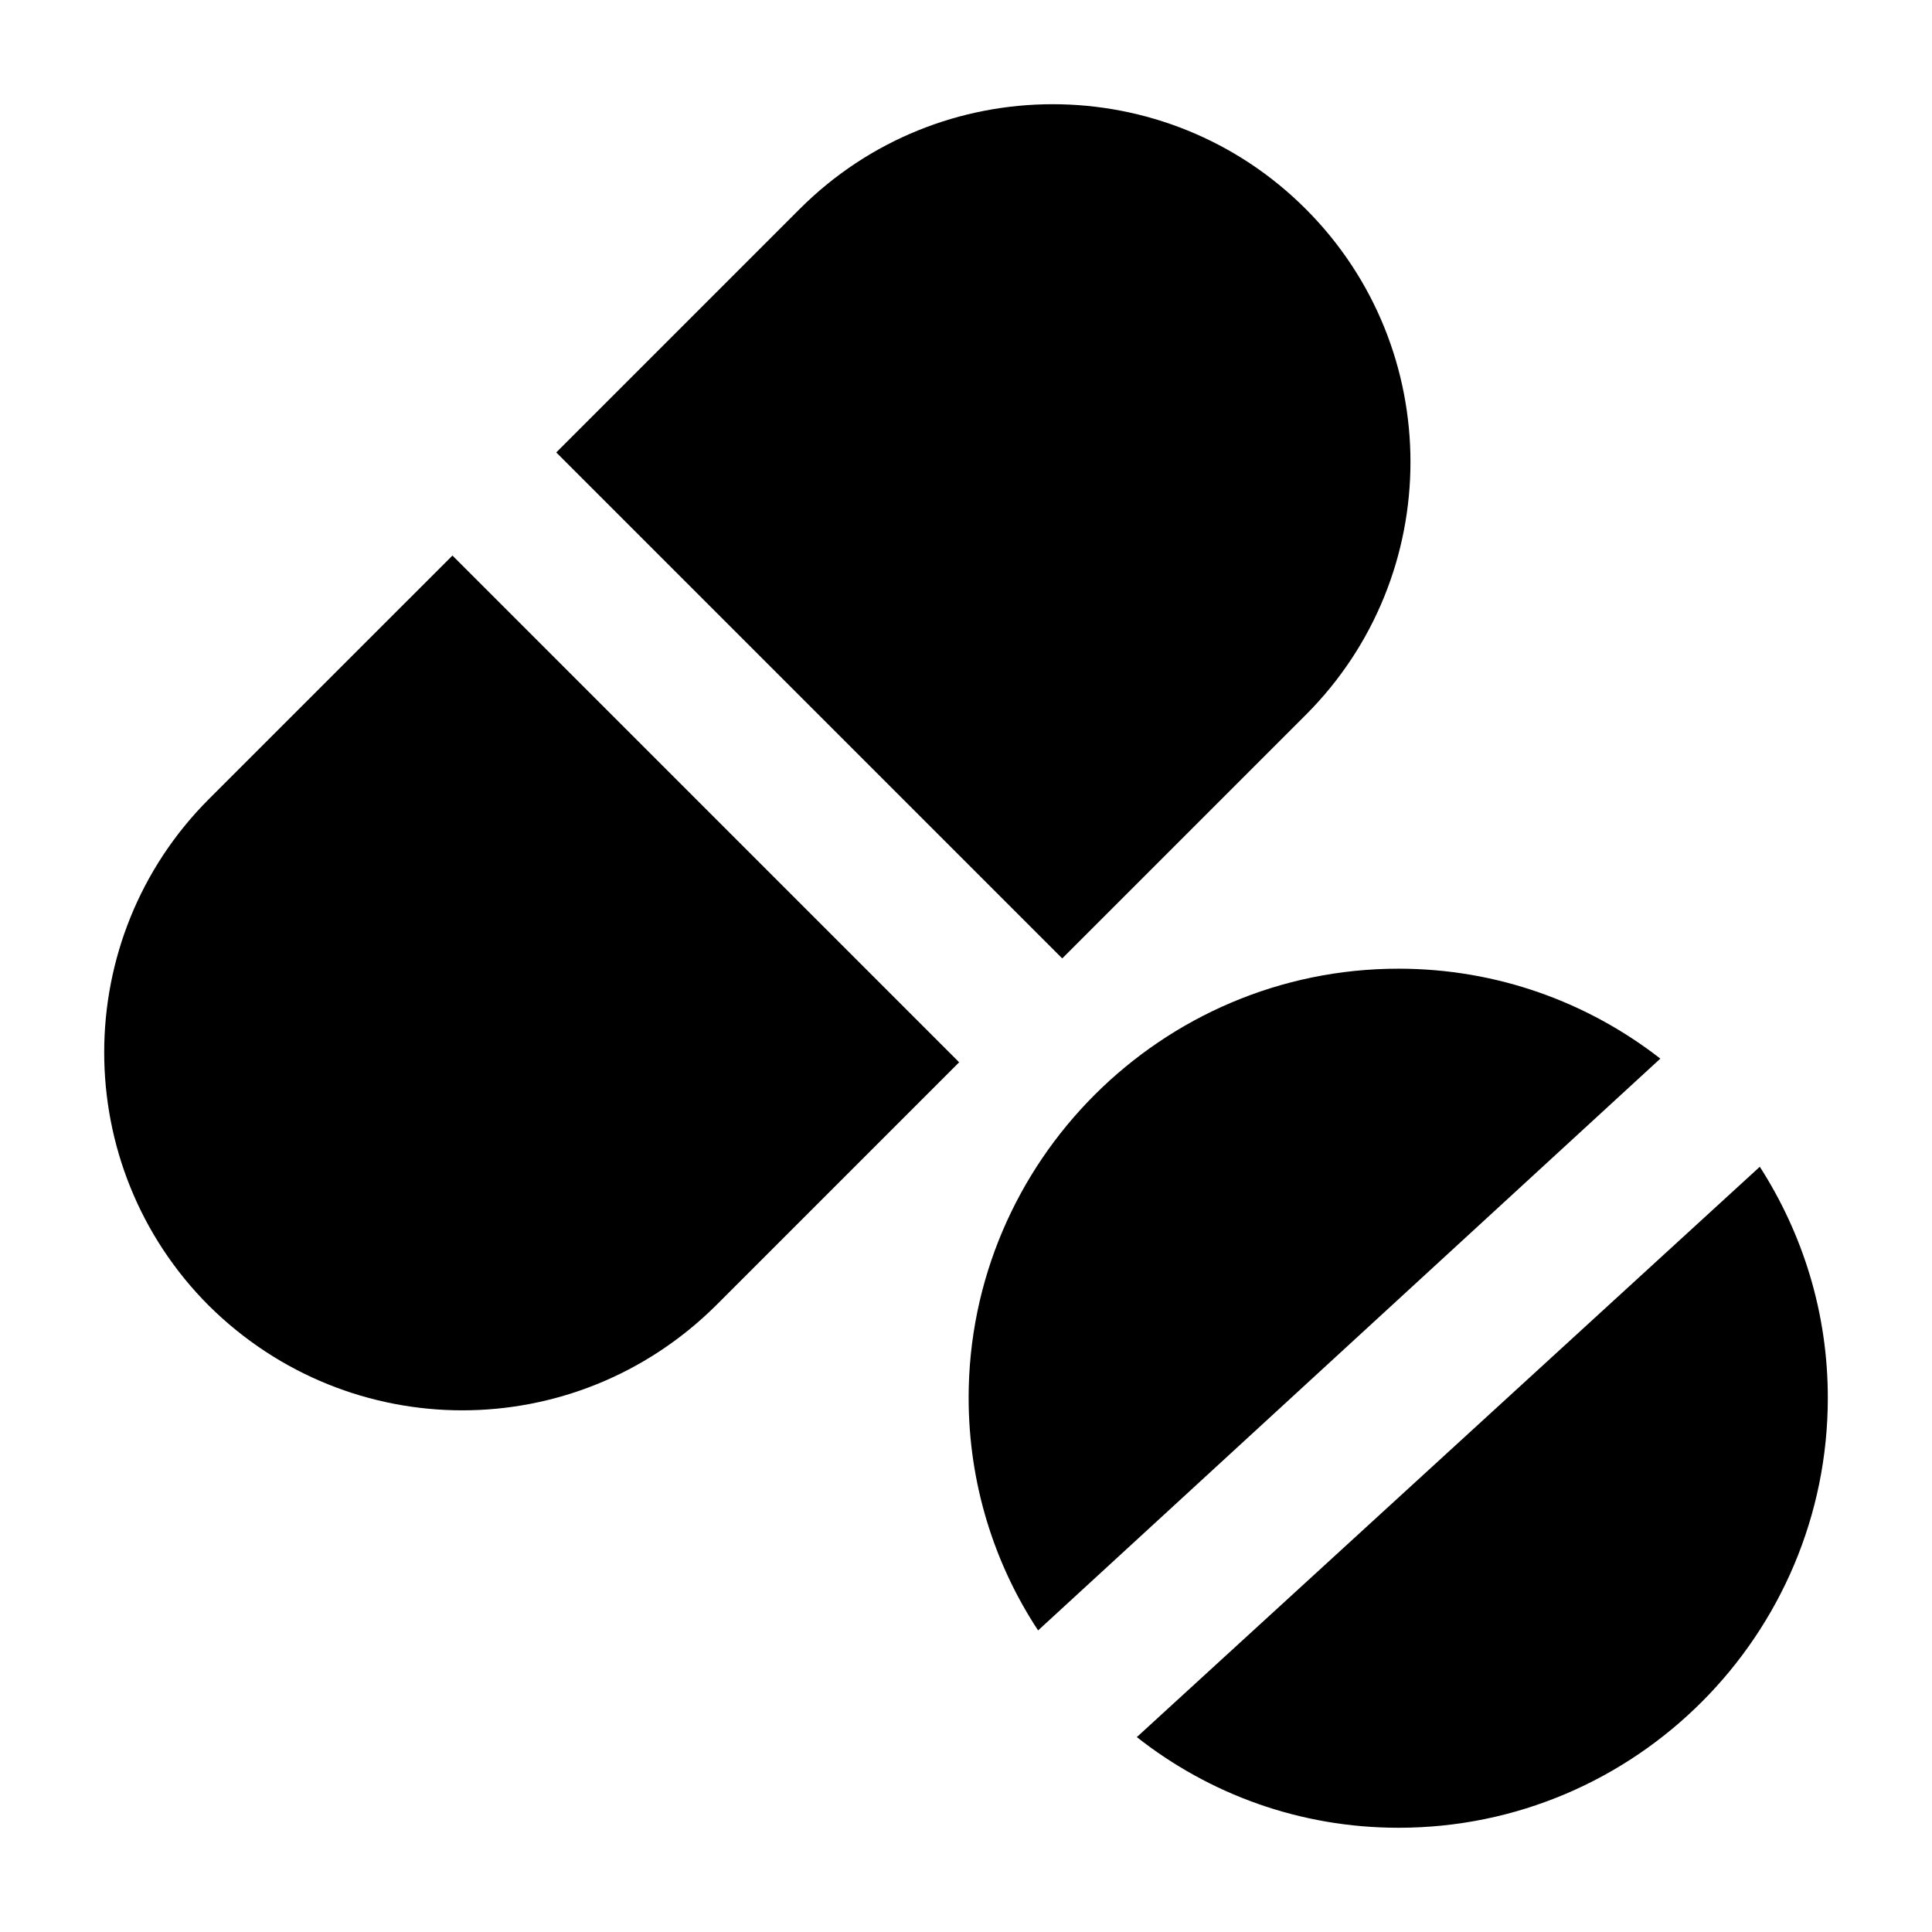 <?xml version="1.0" encoding="UTF-8"?>
<!-- Uploaded to: ICON Repo, www.iconrepo.com, Generator: ICON Repo Mixer Tools -->
<svg fill="#000000" width="800px" height="800px" version="1.1" viewBox="144 144 512 512" xmlns="http://www.w3.org/2000/svg">
 <g>
  <path d="m199.37 355.75c-37.008 37.012-37.008 97.273 0 134.29 37.305 36.926 96.922 36.977 134.29 0l64.523-64.523-134.28-134.29z"/>
  <path d="m355.94 199.37-64.527 64.531 134.09 134.09 64.527-64.523c37.012-37.012 37.012-97.082 0-134.09-37.008-37.012-97.078-37.012-134.09-0.004z"/>
  <path d="m400.7 514.45c0 22.676 6.777 43.988 18.406 61.625l164.9-151.53c-19.184-14.922-43.211-23.832-69.371-23.832-62.785-0.004-113.94 51.148-113.94 113.74z"/>
  <path d="m610.36 453.21-165.09 151.14c19.188 15.113 43.211 24.027 69.371 24.027 62.781 0 113.75-51.16 113.75-113.94 0.004-22.477-6.59-43.406-18.023-61.23z"/>
 </g>
</svg>